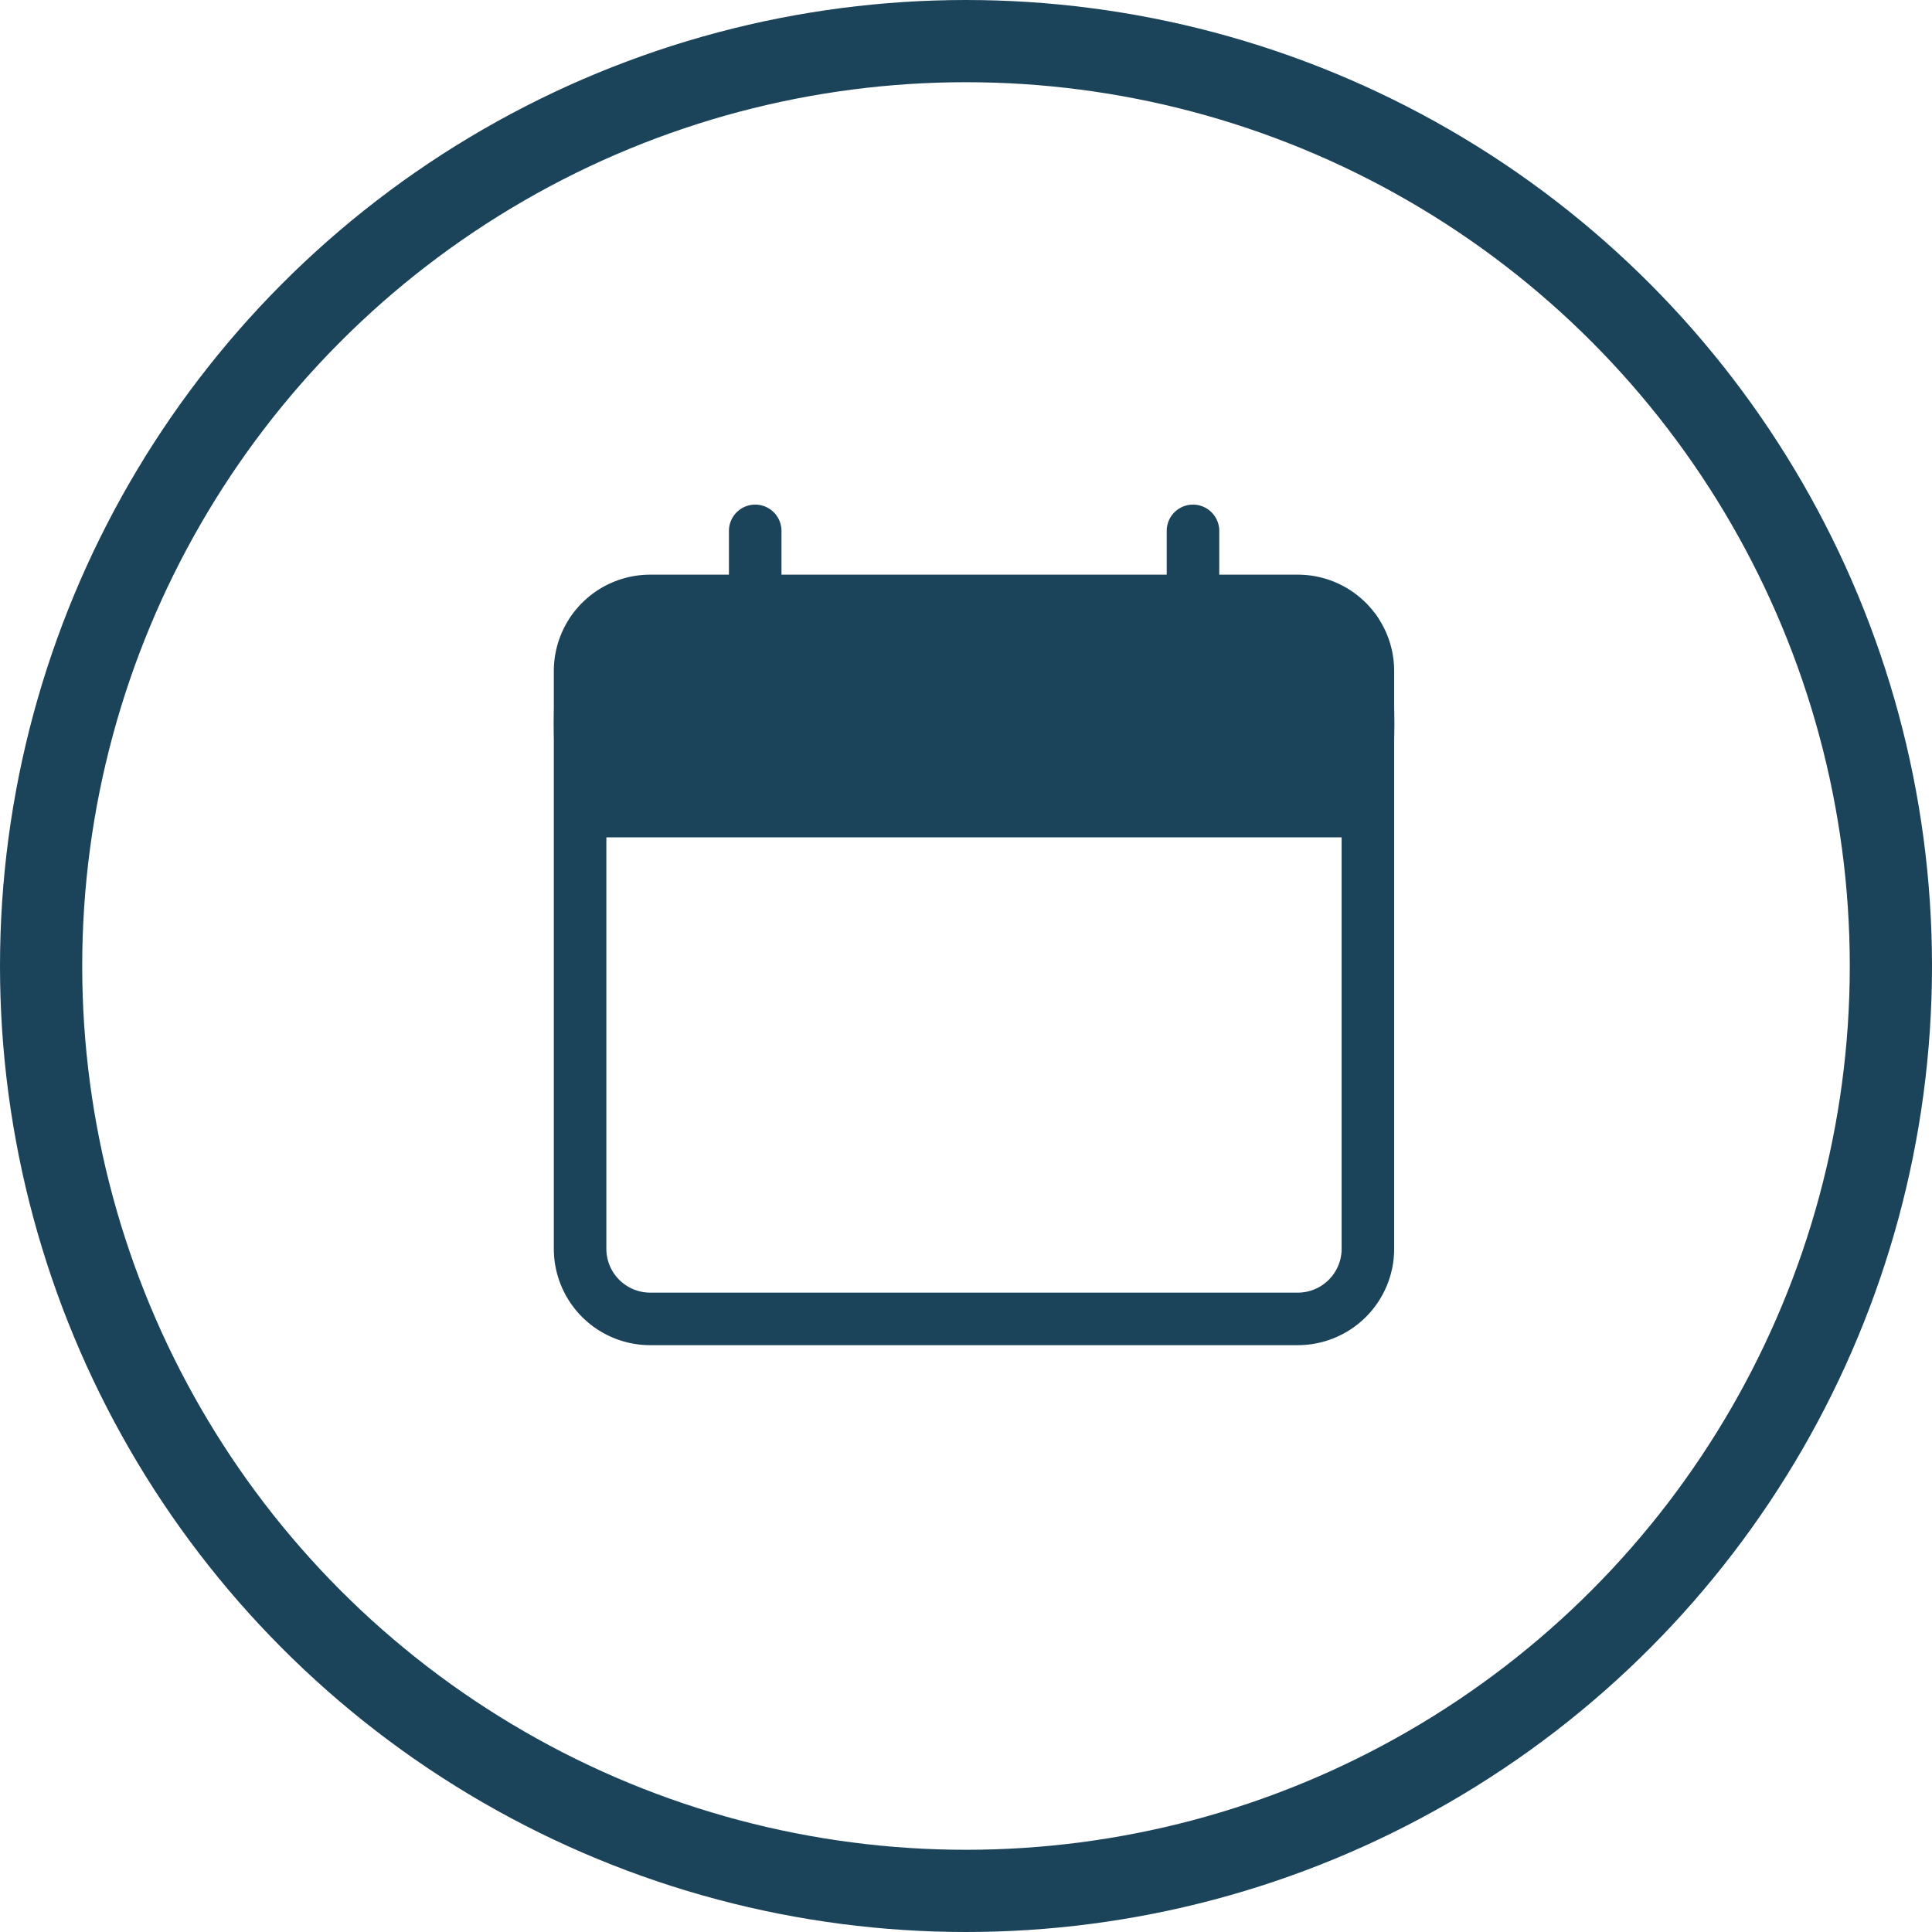 <?xml version="1.0" encoding="UTF-8"?> <svg xmlns="http://www.w3.org/2000/svg" width="47" height="47" viewBox="0 0 47 47"> <g transform="translate(-344 -3318)"> <g transform="translate(344 3318)" fill="none" stroke="#1b435a" stroke-width="2"> <circle cx="23.5" cy="23.5" r="23.5" stroke="none"></circle> <circle cx="23.5" cy="23.5" r="22.5" fill="none"></circle> </g> <g transform="translate(357.473 3330.276)"> <path d="M18.1,61.412H2.343A2.345,2.345,0,0,1,0,59.069V45.011a2.345,2.345,0,0,1,2.343-2.343H18.1a2.345,2.345,0,0,1,2.343,2.343V59.069A2.345,2.345,0,0,1,18.1,61.412ZM2.343,43.946a1.066,1.066,0,0,0-1.065,1.065V59.069a1.067,1.067,0,0,0,1.065,1.065H18.1a1.067,1.067,0,0,0,1.065-1.065V45.011A1.066,1.066,0,0,0,18.1,43.946Zm0,0" transform="translate(0 -40.964)" fill="#1b435a"></path> <path d="M19.809,176.206H.639c-.353,0-.639-1.241-.639-2.769s.286-2.769.639-2.769h19.17c.353,0,.639,1.241.639,2.769S20.161,176.206,19.809,176.206Zm0,0" transform="translate(0 -168.112)" fill="#1b435a"></path> <path d="M107.307,5.112a.639.639,0,0,1-.639-.639V.639a.639.639,0,0,1,1.278,0V4.473A.639.639,0,0,1,107.307,5.112Zm0,0" transform="translate(-102.408)" fill="#1b435a"></path> <path d="M373.971,5.112a.639.639,0,0,1-.639-.639V.639a.639.639,0,1,1,1.278,0V4.473A.639.639,0,0,1,373.971,5.112Zm0,0" transform="translate(-358.422)" fill="#1b435a"></path> </g> </g> </svg> 